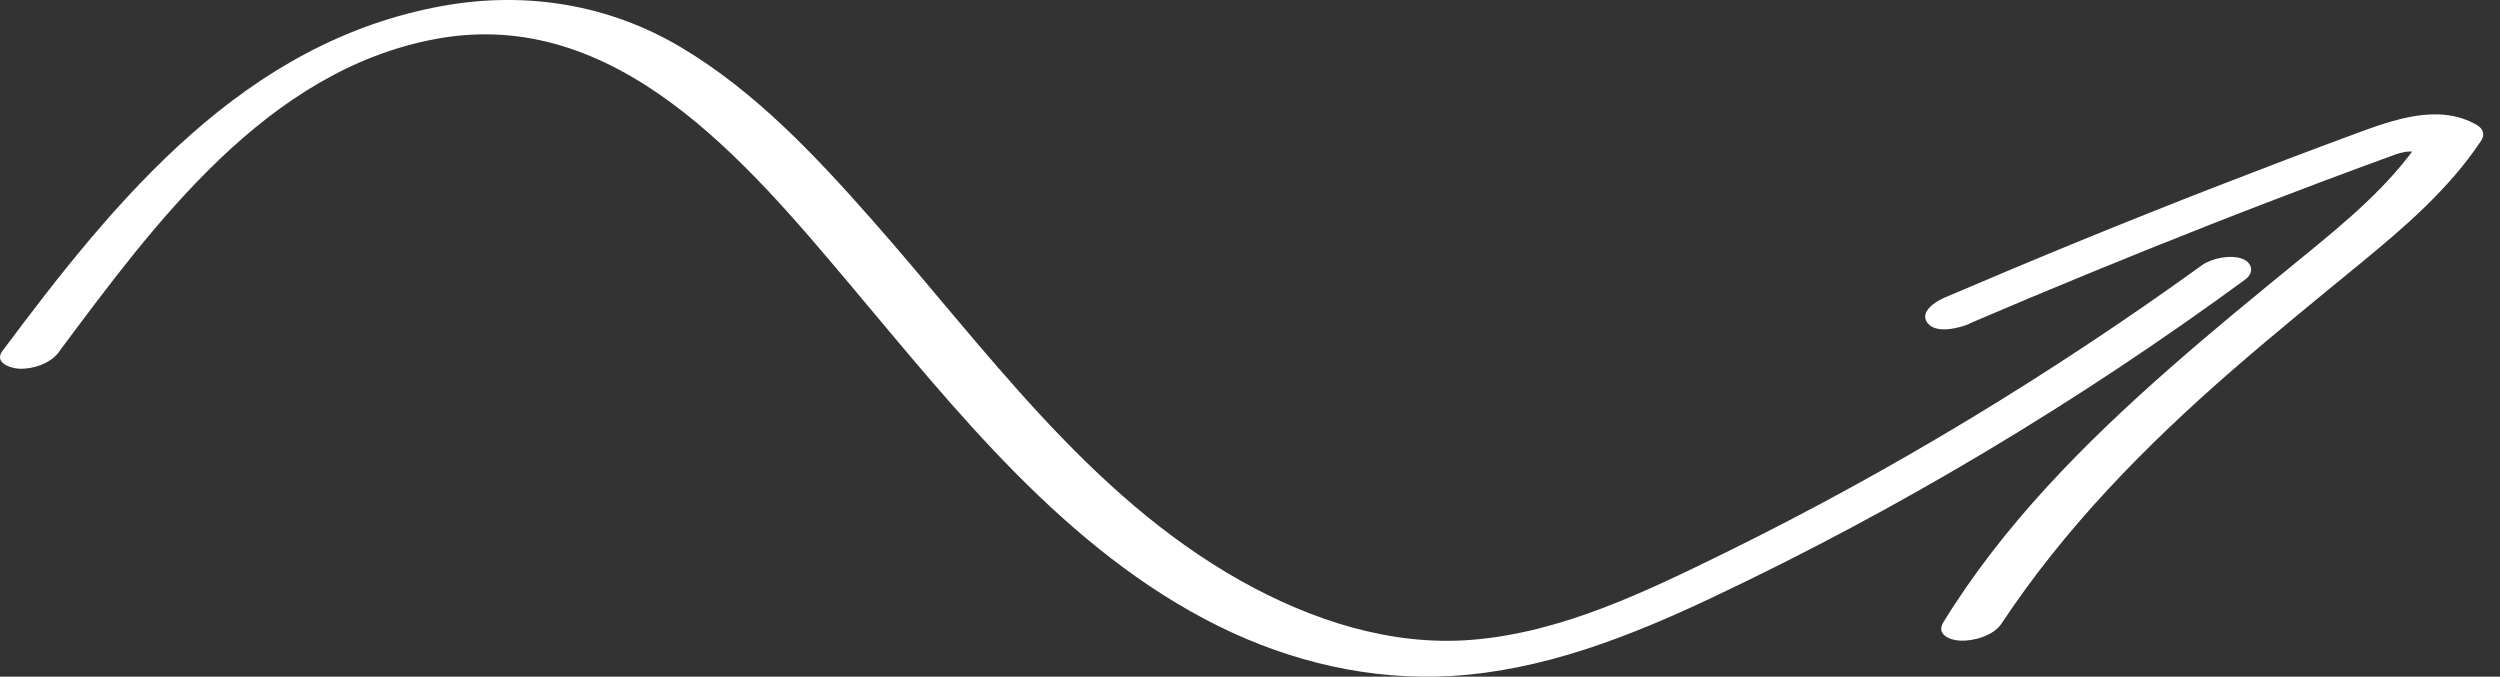 <svg width="133" height="36" viewBox="0 0 133 36" fill="none" xmlns="http://www.w3.org/2000/svg">
<rect x="0" y="0" width="133" height="36" fill="#333333" stroke="none"/>
<path d="M3.123 18.734C8.248 11.865 14.178 3.75 23.182 2.072C32.775 0.287 39.718 8.609 45.241 15.162C50.765 21.715 56.653 29.274 64.843 33.319C68.697 35.221 72.941 36.218 77.243 35.96C82.11 35.669 86.737 33.85 91.105 31.782C101.072 27.073 110.557 21.383 119.444 14.872C119.943 14.506 119.818 13.966 119.286 13.767C118.655 13.534 117.667 13.734 117.135 14.116C109.137 19.888 100.682 25.029 91.828 29.382C87.559 31.475 83.082 33.659 78.273 34.041C73.979 34.382 69.743 32.986 66.031 30.91C57.858 26.325 52.409 18.501 46.33 11.624C43.356 8.252 40.167 4.871 36.28 2.546C32.393 0.22 27.966 -0.478 23.572 0.311C12.999 2.205 6.205 10.528 0.133 18.667C-0.332 19.282 0.532 19.589 1.005 19.614C1.736 19.656 2.675 19.34 3.123 18.742V18.734Z" fill="white"/>
<path d="M104.783 17.206C108.978 15.412 113.197 13.676 117.441 12.006C119.501 11.192 121.569 10.403 123.637 9.622C124.708 9.224 125.772 8.825 126.843 8.435C127.615 8.152 128.263 7.837 129.019 8.285L128.787 7.421C127.092 9.921 124.767 11.823 122.449 13.717C120.132 15.611 117.715 17.579 115.423 19.598C110.888 23.584 106.569 27.928 103.388 33.103C102.981 33.759 103.737 34.058 104.285 34.083C104.999 34.116 106.054 33.817 106.478 33.178C109.858 28.07 114.135 23.717 118.745 19.706C121.004 17.745 123.321 15.86 125.63 13.966C127.939 12.073 130.29 10.046 131.984 7.504C132.225 7.147 132.101 6.84 131.752 6.641C129.742 5.478 127.292 6.383 125.306 7.114C122.856 8.019 120.406 8.95 117.973 9.896C113.097 11.79 108.255 13.775 103.446 15.835C102.981 16.035 102.084 16.591 102.549 17.189C103.014 17.787 104.277 17.438 104.783 17.222V17.206Z" fill="white"/>
</svg>
